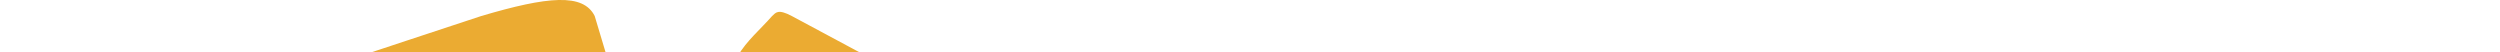 <?xml version="1.0"?>
<svg version="1.2" 
	xmlns="http://www.w3.org/2000/svg" 
	xmlns:xlink="http://www.w3.org/1999/xlink" 
	baseProfile="tiny" 
	id="logo" 
	width="48px" height="49px" 
	viewBox="0 0 48 49" 
	xml:space="preserve" 
	preserveAspectRatio="xMidYMin slice" 
	style="width:100%; padding-bottom: 102%; height: 1px; overflow: visible">
<g>
	<path fill-rule="evenodd" clip-rule="evenodd" fill="#EBAB32" d="M33.558,48.751c-0.375-1.169-0.758-2.335-1.119-3.507
		c-0.084-0.272-0.19-0.412-0.504-0.437c-0.868-0.069-0.868-0.087-1.266,0.699c-0.433,0.857-0.862,1.716-1.298,2.572
		c-0.302,0.596-0.676,0.716-1.271,0.4c-1.643-0.869-3.283-1.742-4.922-2.618c-0.554-0.296-0.663-0.636-0.38-1.206
		c0.498-1.001,0.996-2.002,1.518-2.99c0.153-0.29,0.159-0.483-0.073-0.742c-0.581-0.648-0.566-0.663-1.38-0.407
		c-0.916,0.288-1.83,0.581-2.747,0.865c-0.593,0.184-0.9,0.042-1.091-0.549c-0.589-1.827-1.167-3.658-1.739-5.49
		c-0.177-0.567,0.003-0.883,0.589-1.072c1.063-0.344,2.125-0.691,3.195-1.011c0.294-0.088,0.33-0.25,0.409-0.519
		c0.23-0.781-0.191-1.072-0.796-1.357c-0.839-0.396-1.646-0.861-2.464-1.302c-0.57-0.307-0.674-0.615-0.38-1.199
		c0.849-1.688,1.705-3.372,2.564-5.055c0.276-0.542,0.656-0.658,1.208-0.369c0.907,0.474,1.825,0.932,2.705,1.453
		c0.462,0.273,0.778,0.273,1.18-0.111c0.302-0.287,0.411-0.493,0.26-0.911c-0.363-1.005-0.66-2.035-0.981-3.055
		c-0.225-0.715-0.073-1.009,0.646-1.24c1.724-0.553,3.447-1.104,5.172-1.652c0.661-0.21,0.943-0.062,1.167,0.622
		c0.348,1.062,0.695,2.124,1.023,3.191c0.091,0.297,0.243,0.368,0.546,0.446c0.715,0.185,0.994-0.143,1.25-0.732
		c0.376-0.865,0.835-1.694,1.265-2.535c0.316-0.62,0.688-0.733,1.31-0.403c1.613,0.856,3.226,1.716,4.836,2.577
		c0.639,0.342,0.729,0.642,0.396,1.306c-0.494,0.985-0.979,1.976-1.493,2.95c-0.148,0.28-0.167,0.484,0.071,0.705
		c0.115,0.105,0.215,0.233,0.298,0.365c0.16,0.253,0.343,0.297,0.634,0.199c1.044-0.351,2.098-0.673,3.149-1
		c0.671-0.208,0.961-0.059,1.177,0.614c0.571,1.782,1.139,3.567,1.702,5.353c0.194,0.618,0.016,0.946-0.61,1.146
		c-1.035,0.329-2.068,0.662-3.109,0.972c-0.318,0.095-0.385,0.267-0.467,0.583c-0.195,0.741,0.176,1.021,0.755,1.296
		c0.854,0.403,1.675,0.873,2.507,1.321c0.575,0.31,0.677,0.612,0.384,1.196c-0.85,1.688-1.704,3.373-2.563,5.056
		c-0.279,0.547-0.654,0.662-1.207,0.373c-0.907-0.474-1.826-0.929-2.704-1.452c-0.467-0.277-0.778-0.27-1.186,0.109
		c-0.31,0.288-0.406,0.496-0.258,0.91c0.364,1.022,0.667,2.066,0.99,3.103c0.205,0.655,0.044,0.977-0.607,1.186
		c-1.259,0.403-2.521,0.797-3.78,1.198c-0.116,0.037-0.224,0.103-0.335,0.155H33.558z M28.267,46.872
		c0.103-0.18,0.191-0.324,0.269-0.474c0.468-0.91,0.939-1.818,1.396-2.734c0.213-0.429,0.53-0.576,1.001-0.511
		c0.575,0.081,1.157,0.154,1.736,0.163c0.527,0.008,0.814,0.234,0.963,0.721c0.308,1.009,0.63,2.012,0.949,3.017
		c0.04,0.128,0.098,0.25,0.152,0.388c1.413-0.453,2.782-0.892,4.161-1.333c-0.382-1.219-0.732-2.361-1.102-3.498
		c-0.136-0.42-0.023-0.728,0.308-0.999c0.499-0.409,0.994-0.823,1.47-1.258c0.312-0.284,0.627-0.331,0.991-0.14
		c0.612,0.322,1.226,0.646,1.839,0.969c0.455,0.239,0.911,0.479,1.404,0.737c0.688-1.361,1.348-2.671,2.019-4.001
		c-1.095-0.58-2.119-1.133-3.154-1.665c-0.404-0.208-0.586-0.49-0.506-0.95c0.06-0.341,0.103-0.688,0.113-1.032
		c0.048-1.64-0.128-1.493,1.542-2.027c0.836-0.268,1.67-0.54,2.534-0.82c-0.464-1.452-0.912-2.855-1.37-4.292
		c-0.227,0.066-0.406,0.114-0.583,0.172c-0.929,0.299-1.861,0.587-2.782,0.906c-0.479,0.166-0.811,0.03-1.108-0.354
		c-0.375-0.485-0.768-0.959-1.178-1.414c-0.307-0.339-0.353-0.672-0.141-1.074c0.483-0.92,0.952-1.848,1.424-2.773
		c0.068-0.134,0.122-0.274,0.191-0.432c-1.316-0.703-2.591-1.384-3.893-2.078c-0.101,0.187-0.186,0.335-0.264,0.487
		c-0.467,0.911-0.936,1.82-1.396,2.733c-0.213,0.421-0.53,0.58-1.005,0.502c-0.479-0.079-0.968-0.127-1.454-0.148
		c-0.951-0.042-1.02-0.084-1.315-1.015c-0.326-1.031-0.655-2.061-0.997-3.132c-1.415,0.451-2.785,0.889-4.191,1.337
		c0.375,1.182,0.721,2.309,1.09,3.427c0.164,0.496,0.022,0.835-0.387,1.141c-0.453,0.338-0.878,0.717-1.293,1.101
		c-0.439,0.407-0.637,0.456-1.176,0.177c-0.573-0.297-1.14-0.606-1.711-0.907c-0.467-0.246-0.937-0.488-1.433-0.746
		c-0.684,1.355-1.342,2.658-2.011,3.984c0.169,0.096,0.303,0.176,0.44,0.248c0.917,0.487,1.833,0.979,2.756,1.456
		c0.393,0.203,0.52,0.5,0.472,0.93c-0.073,0.656-0.126,1.315-0.159,1.975c-0.02,0.4-0.197,0.653-0.568,0.775
		c-0.359,0.118-0.721,0.226-1.08,0.343c-0.788,0.257-1.574,0.517-2.396,0.787c0.463,1.452,0.911,2.854,1.367,4.282
		c0.186-0.053,0.321-0.087,0.452-0.129c0.973-0.313,1.95-0.618,2.918-0.946c0.475-0.161,0.81-0.031,1.106,0.36
		c0.341,0.452,0.712,0.883,1.087,1.308c0.451,0.511,0.484,0.665,0.181,1.261c-0.521,1.021-1.043,2.041-1.588,3.106
		C25.67,45.483,26.955,46.17,28.267,46.872"/>
	<path fill-rule="evenodd" clip-rule="evenodd" fill="#EBAB32" d="M15.203,0.308c1.29,0.691,2.579,1.382,3.868,2.072
		c0.735,0.394,0.811,0.64,0.429,1.396c-0.348,0.688-0.68,1.386-1.055,2.06C18.292,6.109,18.41,6.26,18.552,6.46
		c0.157,0.221,0.324,0.243,0.566,0.162c0.761-0.255,1.527-0.495,2.292-0.733c0.535-0.167,0.867-0.023,1.036,0.5
		c0.454,1.408,0.891,2.821,1.318,4.236c0.163,0.54-0.029,0.87-0.575,1.051c-0.731,0.244-1.459,0.503-2.203,0.702
		c-0.352,0.094-0.398,0.297-0.458,0.595c-0.07,0.353,0.184,0.393,0.376,0.498c0.678,0.367,1.363,0.723,2.042,1.088
		c0.514,0.276,0.647,0.621,0.393,1.126c-0.665,1.322-1.341,2.639-2.026,3.951c-0.23,0.44-0.634,0.561-1.082,0.331
		c-0.7-0.359-1.388-0.744-2.082-1.114c-0.2-0.106-0.369-0.257-0.627-0.033c-0.261,0.226-0.296,0.418-0.186,0.732
		c0.25,0.712,0.458,1.439,0.68,2.161c0.202,0.658,0.04,0.986-0.601,1.194c-1.287,0.419-2.574,0.836-3.863,1.248
		c-0.618,0.197-0.916,0.049-1.118-0.569c-0.254-0.777-0.509-1.556-0.721-2.346c-0.091-0.34-0.333-0.361-0.566-0.347
		c-0.142,0.008-0.332,0.135-0.402,0.263c-0.388,0.703-0.743,1.424-1.116,2.135c-0.29,0.552-0.657,0.674-1.203,0.389
		c-1.255-0.657-2.509-1.318-3.759-1.986c-0.519-0.277-0.623-0.6-0.362-1.135c0.352-0.722,0.706-1.443,1.094-2.146
		c0.164-0.297,0.128-0.488-0.077-0.748c-0.224-0.285-0.431-0.159-0.665-0.083c-0.704,0.227-1.407,0.456-2.112,0.677
		c-0.594,0.187-0.916,0.053-1.111-0.522c-0.477-1.4-0.933-2.806-1.384-4.214c-0.154-0.48,0.034-0.826,0.525-0.992
		c0.775-0.261,1.553-0.517,2.339-0.744c0.291-0.084,0.345-0.254,0.373-0.513c0.029-0.261-0.054-0.397-0.288-0.515
		c-0.717-0.36-1.423-0.743-2.13-1.124c-0.535-0.289-0.65-0.623-0.38-1.167c0.642-1.298,1.292-2.593,1.946-3.885
		c0.255-0.504,0.674-0.629,1.181-0.363c0.71,0.374,1.409,0.772,2.129,1.126C5.883,5.412,6.153,5.38,6.262,5.283
		c0.13-0.117,0.25-0.377,0.208-0.533C6.261,3.96,5.996,3.185,5.757,2.403C5.579,1.821,5.758,1.466,6.335,1.271
		c0.967-0.327,1.938-0.643,2.907-0.964c1.277-0.378,1.955-0.441,2.176,0c0.258,0.871,0.53,1.739,0.769,2.616
		c0.082,0.304,0.277,0.377,0.519,0.332c0.164-0.031,0.372-0.134,0.448-0.268c0.356-0.629,0.652-1.292,1.014-1.917
		c0.166-0.285,0.435-0.51,0.657-0.763C14.896,0.243,14.935,0.166,15.203,0.308 M22.279,10.459c-0.323-1.008-0.635-1.984-0.955-2.98
		c-0.856,0.267-1.654,0.506-2.444,0.767c-0.421,0.138-0.734,0.018-0.996-0.317c-0.242-0.311-0.475-0.63-0.742-0.918
		c-0.51-0.55-0.54-0.691-0.197-1.372c0.352-0.697,0.701-1.396,1.064-2.122c-0.937-0.5-1.816-0.969-2.72-1.451
		c-0.392,0.792-0.765,1.52-1.114,2.259c-0.197,0.417-0.503,0.577-0.95,0.523c-0.359-0.043-0.719-0.088-1.08-0.105
		c-0.797-0.037-0.944-0.142-1.183-0.886c-0.238-0.742-0.481-1.482-0.729-2.246C9.234,1.928,8.297,2.225,7.331,2.53
		c0.272,0.861,0.515,1.673,0.788,2.475c0.148,0.436,0.048,0.761-0.302,1.043C7.425,6.365,7.042,6.691,6.662,7.022
		C6.371,7.275,6.064,7.271,5.743,7.105c-0.392-0.202-0.779-0.414-1.169-0.62C4.206,6.291,3.836,6.097,3.443,5.89
		c-0.49,0.955-0.946,1.842-1.412,2.749c0.793,0.418,1.524,0.819,2.27,1.19c0.42,0.209,0.55,0.516,0.481,0.963
		c-0.058,0.372-0.094,0.75-0.099,1.126c-0.008,0.77-0.115,0.934-0.834,1.148c-0.407,0.122-0.813,0.246-1.22,0.37
		c-0.323,0.098-0.645,0.198-0.979,0.301c0.32,1.031,0.617,1.986,0.924,2.976c0.818-0.255,1.584-0.483,2.343-0.736
		c0.483-0.161,0.852-0.066,1.153,0.358c0.237,0.333,0.494,0.656,0.775,0.952c0.354,0.372,0.403,0.743,0.162,1.198
		c-0.382,0.721-0.732,1.459-1.116,2.229c0.913,0.487,1.795,0.959,2.712,1.449c0.395-0.773,0.776-1.494,1.132-2.228
		c0.226-0.466,0.573-0.632,1.073-0.567c0.328,0.042,0.659,0.061,0.99,0.066c0.795,0.011,0.921,0.099,1.174,0.873
		c0.239,0.729,0.477,1.46,0.729,2.233c0.923-0.292,1.808-0.562,2.681-0.864c0.075-0.026,0.133-0.287,0.098-0.41
		c-0.204-0.711-0.436-1.414-0.664-2.117c-0.144-0.443-0.048-0.791,0.337-1.079c0.365-0.272,0.715-0.569,1.047-0.881
		c0.293-0.275,0.605-0.314,0.952-0.157c0.229,0.104,0.449,0.229,0.672,0.347c0.548,0.291,1.097,0.584,1.668,0.889
		c0.488-0.957,0.941-1.846,1.407-2.76c-0.814-0.395-1.562-0.761-2.314-1.119c-0.397-0.189-0.54-0.485-0.479-0.921
		c0.059-0.419,0.094-0.844,0.103-1.268c0.013-0.608,0.147-0.819,0.721-1.002C20.691,10.958,21.455,10.719,22.279,10.459"/>
	<path fill-rule="evenodd" clip-rule="evenodd" fill="#EBAB32" d="M32.67,39.791c-3.297,0.076-6.187-2.826-6.269-6.295
		c-0.079-3.323,2.635-6.23,5.888-6.307c3.56-0.083,6.446,2.682,6.533,6.256C38.906,36.896,36.178,39.709,32.67,39.791
		 M38.132,33.585c0.025-3.067-2.492-5.64-5.541-5.661c-2.972-0.021-5.414,2.459-5.435,5.519c-0.021,3.045,2.507,5.643,5.505,5.657
		C35.701,39.115,38.107,36.689,38.132,33.585"/>
	<path fill-rule="evenodd" clip-rule="evenodd" fill="#EBAB32" d="M7.144,12.012C7.15,9.33,9.288,7.18,11.931,7.197
		c2.726,0.018,4.876,2.215,4.868,4.973c-0.008,2.671-2.115,4.801-4.743,4.795C9.263,16.959,7.137,14.816,7.144,12.012
		 M16.107,12.175c0.084-2.306-1.729-4.243-4.12-4.271c-2.41-0.028-4.051,1.858-4.126,4.054c-0.079,2.294,1.71,4.203,4.053,4.301
		C14.162,16.354,16.02,14.545,16.107,12.175"/>
</g>
</svg>
